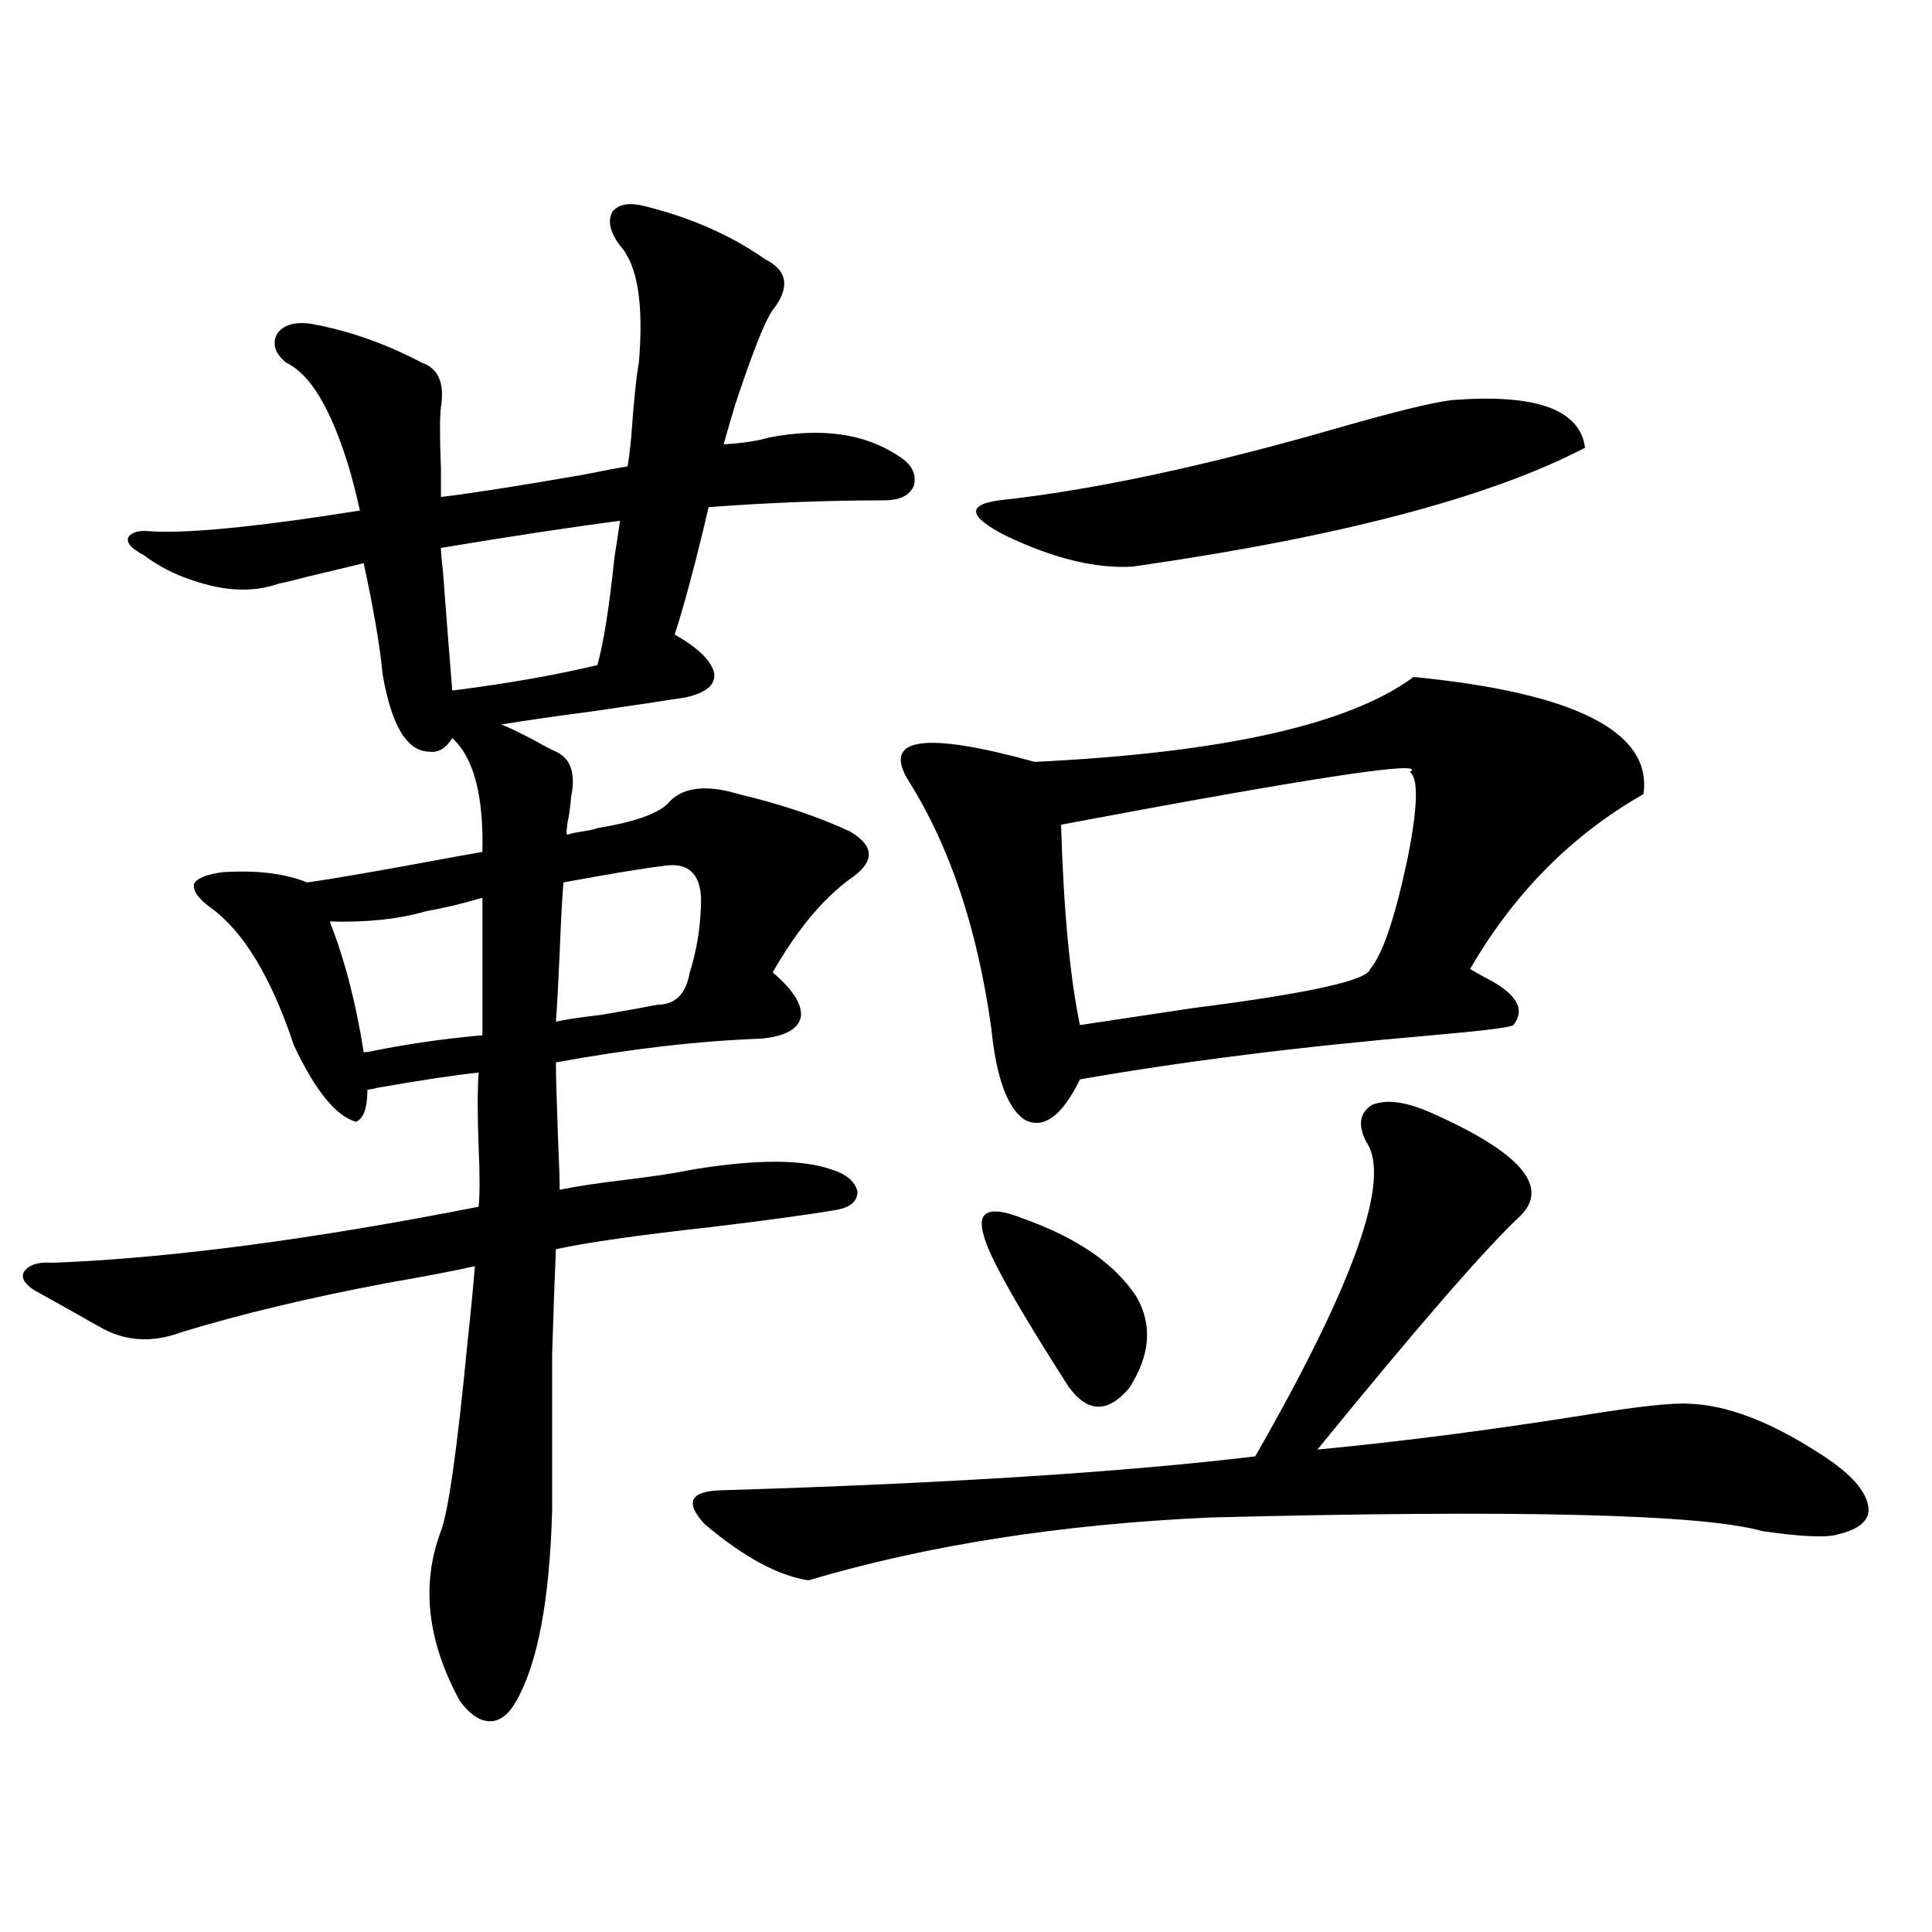 <?xml version="1.0" encoding="utf-8"?>
<!-- Generator: Adobe Illustrator 16.0.0, SVG Export Plug-In . SVG Version: 6.00 Build 0)  -->
<!DOCTYPE svg PUBLIC "-//W3C//DTD SVG 1.1//EN" "http://www.w3.org/Graphics/SVG/1.1/DTD/svg11.dtd">
<svg version="1.1" id="图层_1" xmlns="http://www.w3.org/2000/svg" xmlns:xlink="http://www.w3.org/1999/xlink" x="0px" y="0px"
	 width="1000px" height="1000px" viewBox="0 0 1000 1000" enable-background="new 0 0 1000 1000" xml:space="preserve">
<path d="M249.701,440.922c0.641-29.292-4.558-48.916-15.609-58.887c-3.262,5.273-7.164,7.622-11.707,7.031
	c-11.707,0-19.847-13.472-24.39-40.43c-1.311-14.063-4.558-33.096-9.756-57.129c-7.164,1.758-16.92,4.106-29.268,7.031
	c-6.509,1.758-11.387,2.939-14.634,3.516c-13.018,4.697-27.972,4.106-44.877-1.758c-9.115-2.925-17.561-7.319-25.365-13.184
	c-1.311-0.576-2.286-1.167-2.927-1.758c-3.902-2.334-5.533-4.683-4.878-7.031c1.296-2.334,4.223-3.516,8.78-3.516
	c18.856,1.758,55.929-1.758,111.217-10.547c-1.951-8.789-3.902-16.396-5.854-22.852c-9.115-29.883-19.847-47.749-32.194-53.613
	c-5.854-4.683-7.484-9.668-4.878-14.941c3.247-4.683,9.101-6.44,17.561-5.273c19.512,3.516,38.688,10.259,57.56,20.215
	c8.445,2.939,11.707,10.547,9.756,22.852c-0.655,5.273-0.655,15.82,0,31.641c0,7.031,0,12.017,0,14.941
	c14.954-1.758,39.344-5.562,73.169-11.426c11.707-2.334,19.512-3.804,23.414-4.395c0.641-3.516,1.296-8.789,1.951-15.82
	c1.296-18.154,2.592-30.762,3.902-37.793c2.592-30.459-0.655-50.674-9.756-60.645c-5.213-7.031-6.509-12.881-3.902-17.578
	c3.247-4.092,9.101-4.971,17.561-2.637c23.414,5.864,43.901,14.941,61.462,27.246c11.707,5.864,13.003,14.653,3.902,26.367
	c-3.902,5.273-10.411,21.685-19.512,49.219c-2.606,8.789-4.558,15.532-5.854,20.215c9.756-0.576,17.561-1.758,23.414-3.516
	c27.316-5.273,49.755-2.046,67.315,9.668c6.494,4.106,9.101,9.092,7.805,14.941c-1.951,5.273-7.164,7.91-15.609,7.91
	c-29.268,0-59.511,1.182-90.729,3.516c-1.311,5.864-3.582,15.244-6.829,28.125c-4.558,17.578-8.14,30.186-10.731,37.793
	c12.348,7.031,19.177,13.774,20.487,20.215c0.641,5.864-4.237,9.971-14.634,12.305c-7.164,1.182-22.773,3.516-46.828,7.031
	c-22.118,2.939-38.383,5.273-48.779,7.031c3.247,1.182,8.78,3.818,16.585,7.91c5.198,2.939,9.101,4.985,11.707,6.152
	c7.805,3.516,10.396,11.426,7.805,23.73c0,1.182-0.335,4.106-0.976,8.789c-1.311,6.455-1.631,9.971-0.976,10.547
	c1.296-0.576,3.902-1.167,7.805-1.758c3.902-0.576,6.494-1.167,7.805-1.758c18.201-2.925,30.243-7.031,36.097-12.305
	c7.149-8.789,19.512-10.547,37.072-5.273c22.104,5.273,41.295,11.729,57.56,19.336c13.003,7.622,13.003,15.82,0,24.609
	c-14.313,10.547-27.651,26.67-39.999,48.34c10.396,8.789,15.274,16.411,14.634,22.852c-1.311,6.455-8.14,10.259-20.487,11.426
	c-32.529,1.182-67.971,5.273-106.339,12.305c0,6.455,0.32,18.457,0.976,36.035c0.641,15.244,0.976,25.2,0.976,29.883
	c8.445-1.758,20.152-3.516,35.121-5.273c14.299-1.758,25.686-3.516,34.146-5.273c32.515-5.273,56.249-5.273,71.218,0
	c7.805,2.349,12.348,6.152,13.658,11.426c0,5.273-3.902,8.501-11.707,9.668c-13.658,2.349-35.121,5.273-64.389,8.789
	c-37.072,4.106-63.748,7.91-79.998,11.426c-0.655,14.653-1.311,32.822-1.951,54.492c0,9.971,0,21.396,0,34.277
	c0,11.138,0,26.67,0,46.582c-1.311,46.28-7.484,79.102-18.536,98.438c-3.902,7.031-8.46,10.547-13.658,10.547
	c-5.213,0-10.411-3.516-15.609-10.547c-16.92-31.063-20.167-60.342-9.756-87.891c3.902-10.547,8.445-42.764,13.658-96.68
	c1.951-18.154,3.247-31.641,3.902-40.43c-10.411,2.349-25.7,5.273-45.853,8.789c-40.334,7.622-75.775,16.123-106.339,25.488
	c-14.313,5.273-27.651,4.697-39.999-1.758c-3.262-1.758-8.46-4.683-15.609-8.789c-8.46-4.683-15.289-8.486-20.487-11.426
	c-5.213-3.516-6.829-6.729-4.878-9.668c2.592-3.516,7.47-4.971,14.634-4.395c60.486-2.334,133.976-12.002,220.482-29.004
	c0.641-6.44,0.641-16.699,0-30.762c-0.655-16.396-0.655-29.292,0-38.672c-11.707,1.182-29.268,3.818-52.682,7.91
	c-1.951,0.591-3.582,0.879-4.878,0.879c0,9.38-1.951,14.941-5.854,16.699c-10.411-2.925-21.143-16.108-32.194-39.551
	c-11.707-35.156-26.021-58.887-42.926-71.191c-6.509-4.683-9.436-8.789-8.78-12.305c1.296-2.925,6.174-4.971,14.634-6.152
	c17.561-1.167,32.194,0.591,43.901,5.273c13.003-1.758,38.368-6.152,76.096-13.184C241.562,442.392,246.439,441.513,249.701,440.922
	z M249.701,464.652c-9.756,2.939-19.512,5.273-29.268,7.031c-14.313,4.106-30.898,5.864-49.755,5.273
	c7.805,19.927,13.658,42.49,17.561,67.676c1.296,0,3.247-0.288,5.854-0.879c17.561-3.516,36.097-6.152,55.608-7.91V464.652z
	 M228.238,283.598c0,2.349,0.32,6.152,0.976,11.426c1.951,25.791,3.567,46.582,4.878,62.402c27.957-3.516,53.002-7.91,75.12-13.184
	c3.247-11.714,6.174-30.171,8.78-55.371c1.296-8.198,2.271-14.639,2.927-19.336C294.243,273.051,263.359,277.748,228.238,283.598z
	 M291.651,456.742c-0.655,7.622-1.311,19.639-1.951,36.035c-0.655,15.244-1.311,27.246-1.951,36.035
	c5.198-1.167,13.003-2.334,23.414-3.516c13.658-2.334,23.414-4.092,29.268-5.273c9.101,0,14.634-5.562,16.585-16.699
	c3.902-12.305,5.854-25.186,5.854-38.672c-0.655-12.305-6.509-17.866-17.561-16.699C334.897,449.135,317.017,452.06,291.651,456.742
	z M739.445,575.395c46.828,20.518,62.758,38.384,47.804,53.613c-18.216,17.002-53.337,57.432-105.363,121.289
	c42.926-4.092,88.443-9.956,136.582-17.578c28.612-4.683,47.148-6.729,55.608-6.152c19.512,0.591,41.95,9.092,67.315,25.488
	c14.954,9.38,23.414,18.169,25.365,26.367c1.951,7.622-3.262,12.896-15.609,15.82c-5.854,1.758-18.871,1.182-39.023-1.758
	c-31.219-8.789-126.506-11.123-285.847-7.031c-77.406,3.516-146.673,14.365-207.8,32.52c-15.609-2.334-33.505-12.002-53.657-29.004
	c-10.411-11.123-7.805-16.987,7.805-17.578c116.415-3.516,208.775-9.365,277.066-17.578c51.371-89.648,70.563-143.838,57.56-162.598
	c-4.558-8.789-3.582-15.229,2.927-19.336C717.327,568.954,727.083,570.121,739.445,575.395z M731.641,350.395
	c83.9,8.213,123.564,28.428,119.021,60.645c-37.072,21.094-66.995,51.279-89.754,90.527c1.951,1.182,4.543,2.637,7.805,4.395
	c16.25,8.213,21.128,16.411,14.634,24.609c-1.311,1.182-15.289,2.939-41.95,5.273c-68.291,5.864-129.112,13.486-182.435,22.852
	c-9.115,18.76-18.536,25.791-28.292,21.094c-9.115-5.85-14.969-21.67-17.561-47.461c-7.164-51.553-21.463-94.331-42.926-128.32
	c-13.658-22.261,8.125-25.488,65.364-9.668C633.106,389.657,698.471,375.004,731.641,350.395z M751.152,207.133
	c43.566-3.516,66.66,4.697,69.267,24.609c-49.435,25.791-127.481,46.294-234.141,61.523c-18.871,1.182-40.654-4.092-65.364-15.82
	c-19.512-9.956-20.822-16.108-3.902-18.457c48.779-5.273,107.635-17.866,176.581-37.793
	C722.205,212.997,741.396,208.314,751.152,207.133z M529.694,630.766c27.957,9.971,47.469,23.442,58.535,40.43
	c8.445,14.653,7.149,30.474-3.902,47.461c-11.066,12.896-21.463,12.607-31.219-0.879c-26.676-41.597-41.31-67.676-43.901-78.223
	C505.305,626.674,512.134,623.734,529.694,630.766z M729.689,399.613c10.396-6.44-49.755,2.637-180.483,27.246
	c1.296,43.945,4.543,78.525,9.756,103.711c15.609-2.334,35.121-5.273,58.535-8.789c59.831-7.607,90.395-14.351,91.705-20.215
	c6.494-7.607,13.003-26.943,19.512-58.008C733.912,417.191,734.232,402.553,729.689,399.613z"/>
</svg>
